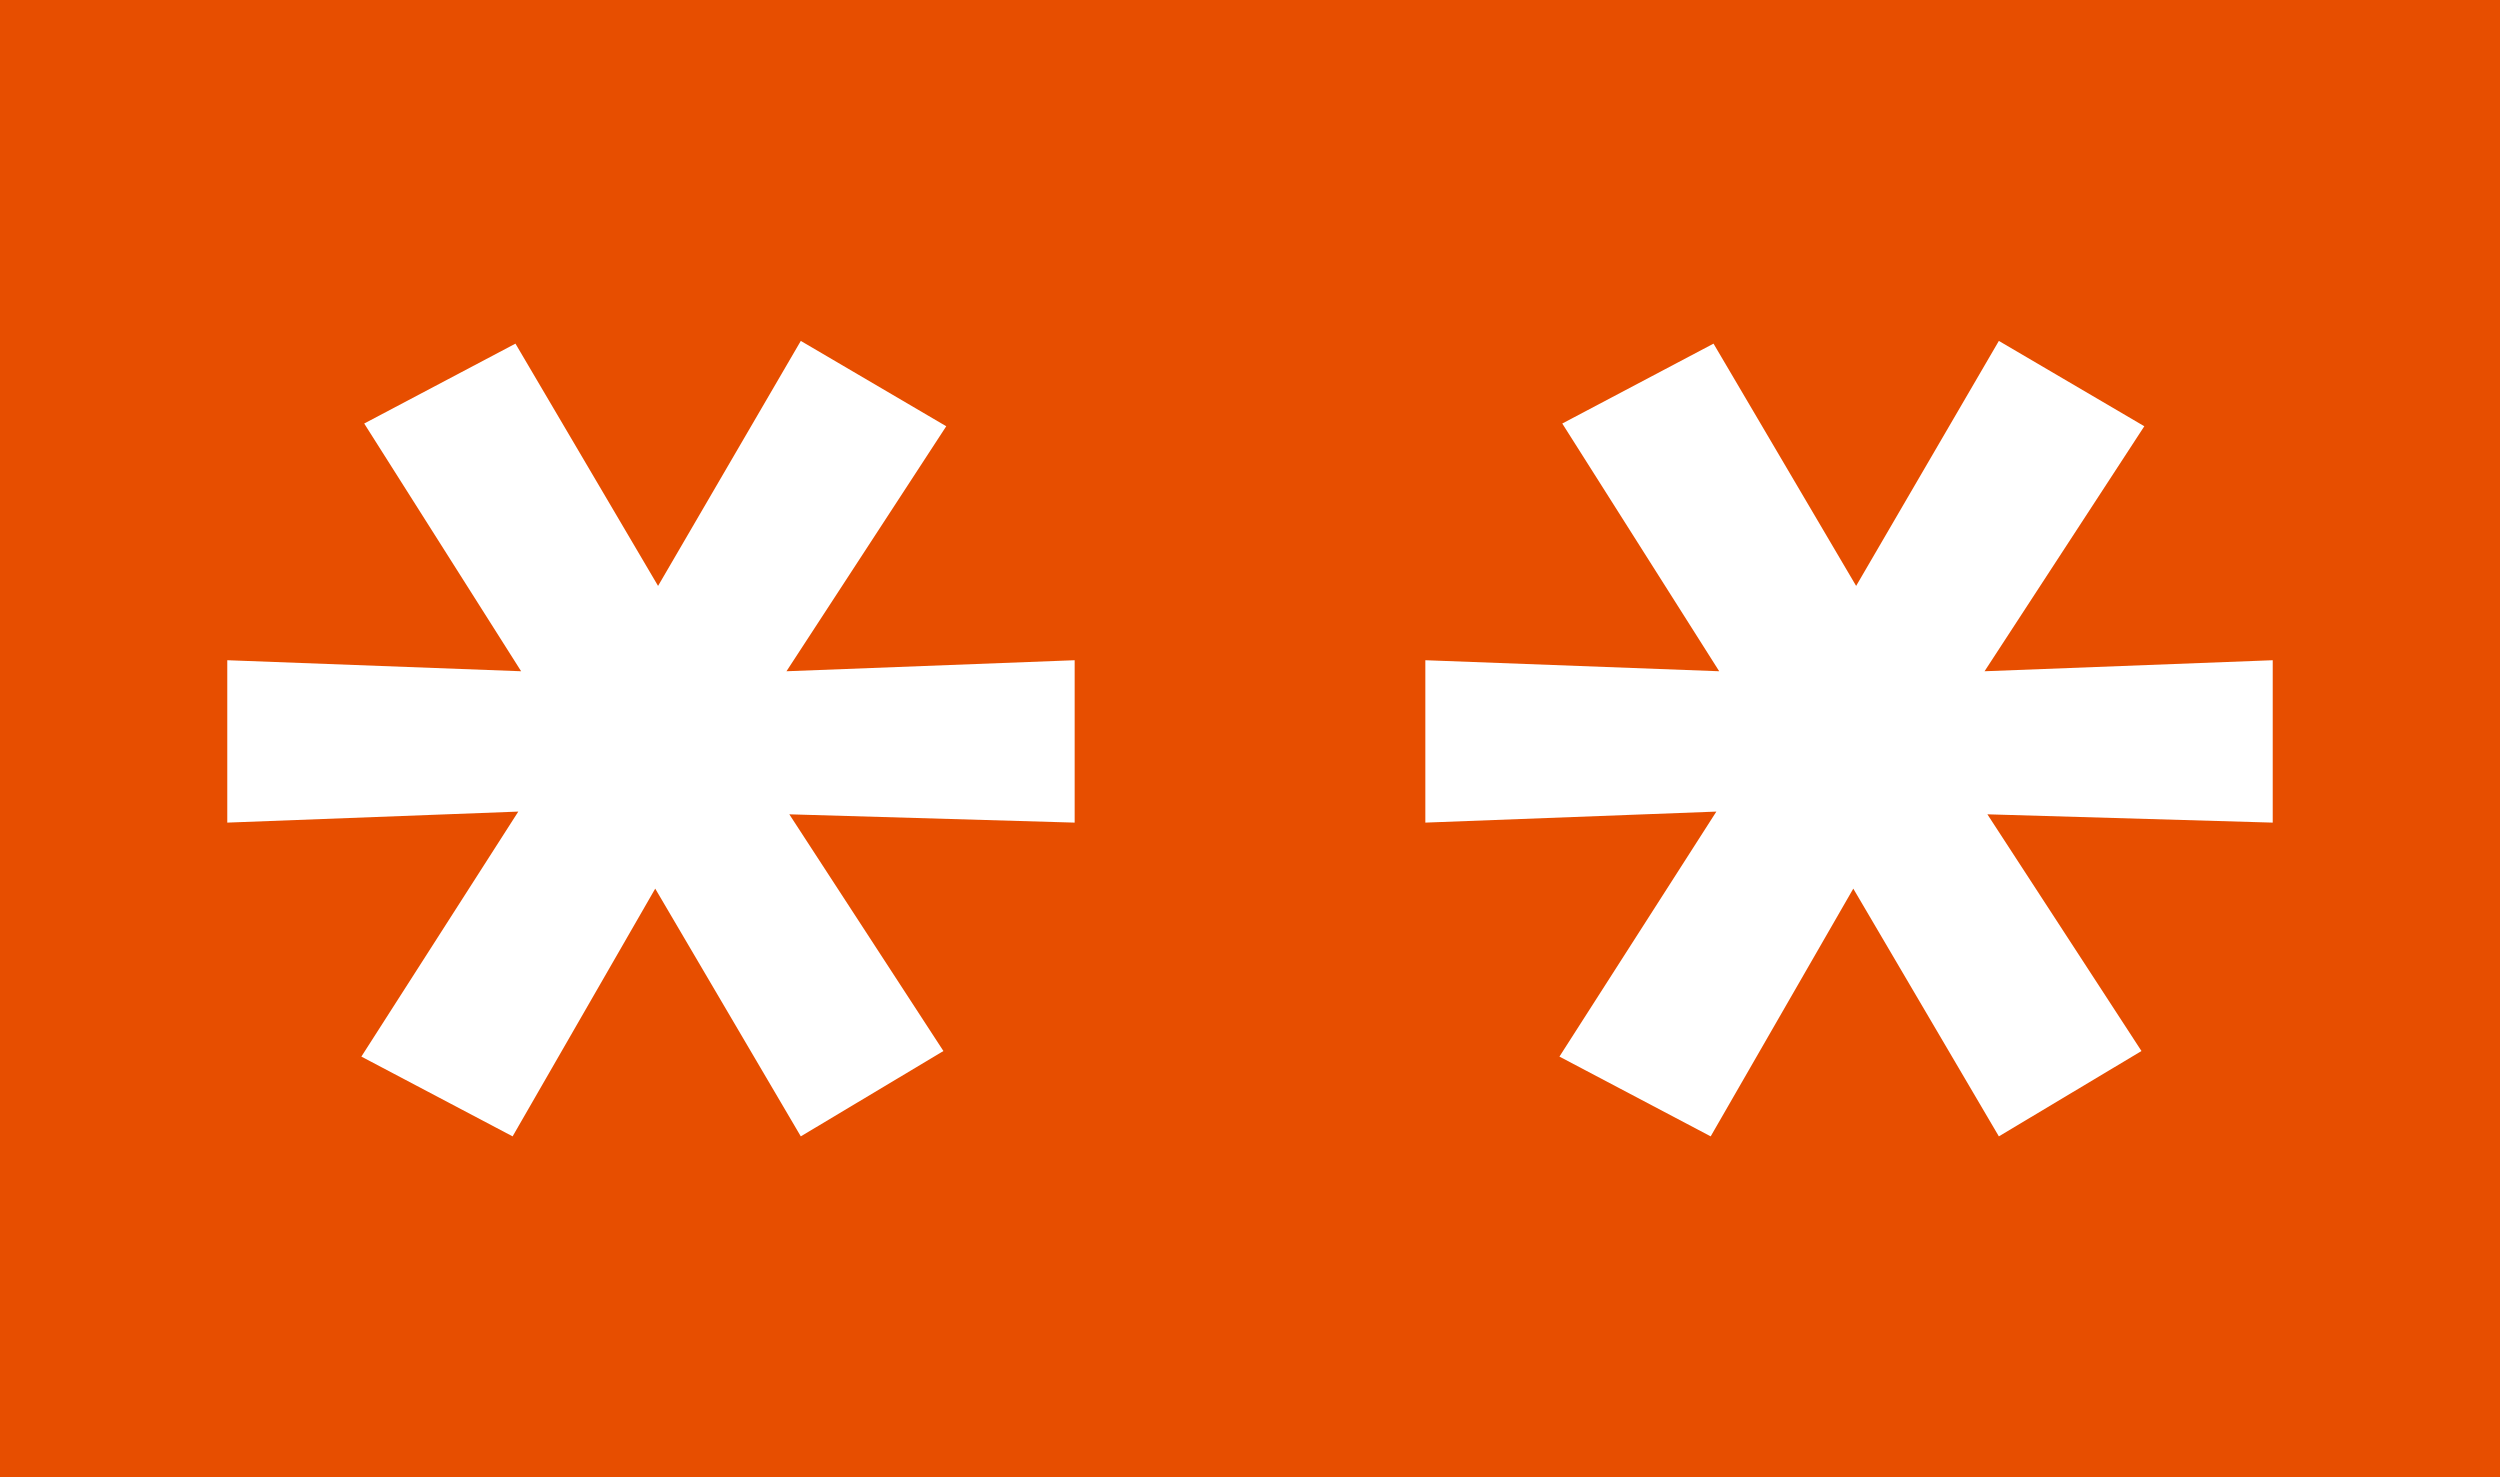 <?xml version="1.0" encoding="UTF-8"?> <svg xmlns="http://www.w3.org/2000/svg" width="22" height="13" viewBox="0 0 22 13" fill="none"><rect width="22" height="13" fill="#E74E00"></rect><path d="M4.561 7.142L2 7.239V5.81L4.586 5.907L3.205 3.727L4.536 3.024L5.791 5.156L7.047 3L8.327 3.751L6.921 5.907L9.457 5.81V7.239L6.946 7.166L8.302 9.249L7.047 10L5.766 7.82L4.511 10L3.18 9.298L4.561 7.142Z" fill="white"></path><path d="M15.104 7.142L12.543 7.239V5.81L15.129 5.907L13.748 3.727L15.079 3.024L16.334 5.156L17.59 3L18.87 3.751L17.464 5.907L20 5.81V7.239L17.489 7.166L18.845 9.249L17.59 10L16.309 7.82L15.054 10L13.723 9.298L15.104 7.142Z" fill="white"></path></svg> 